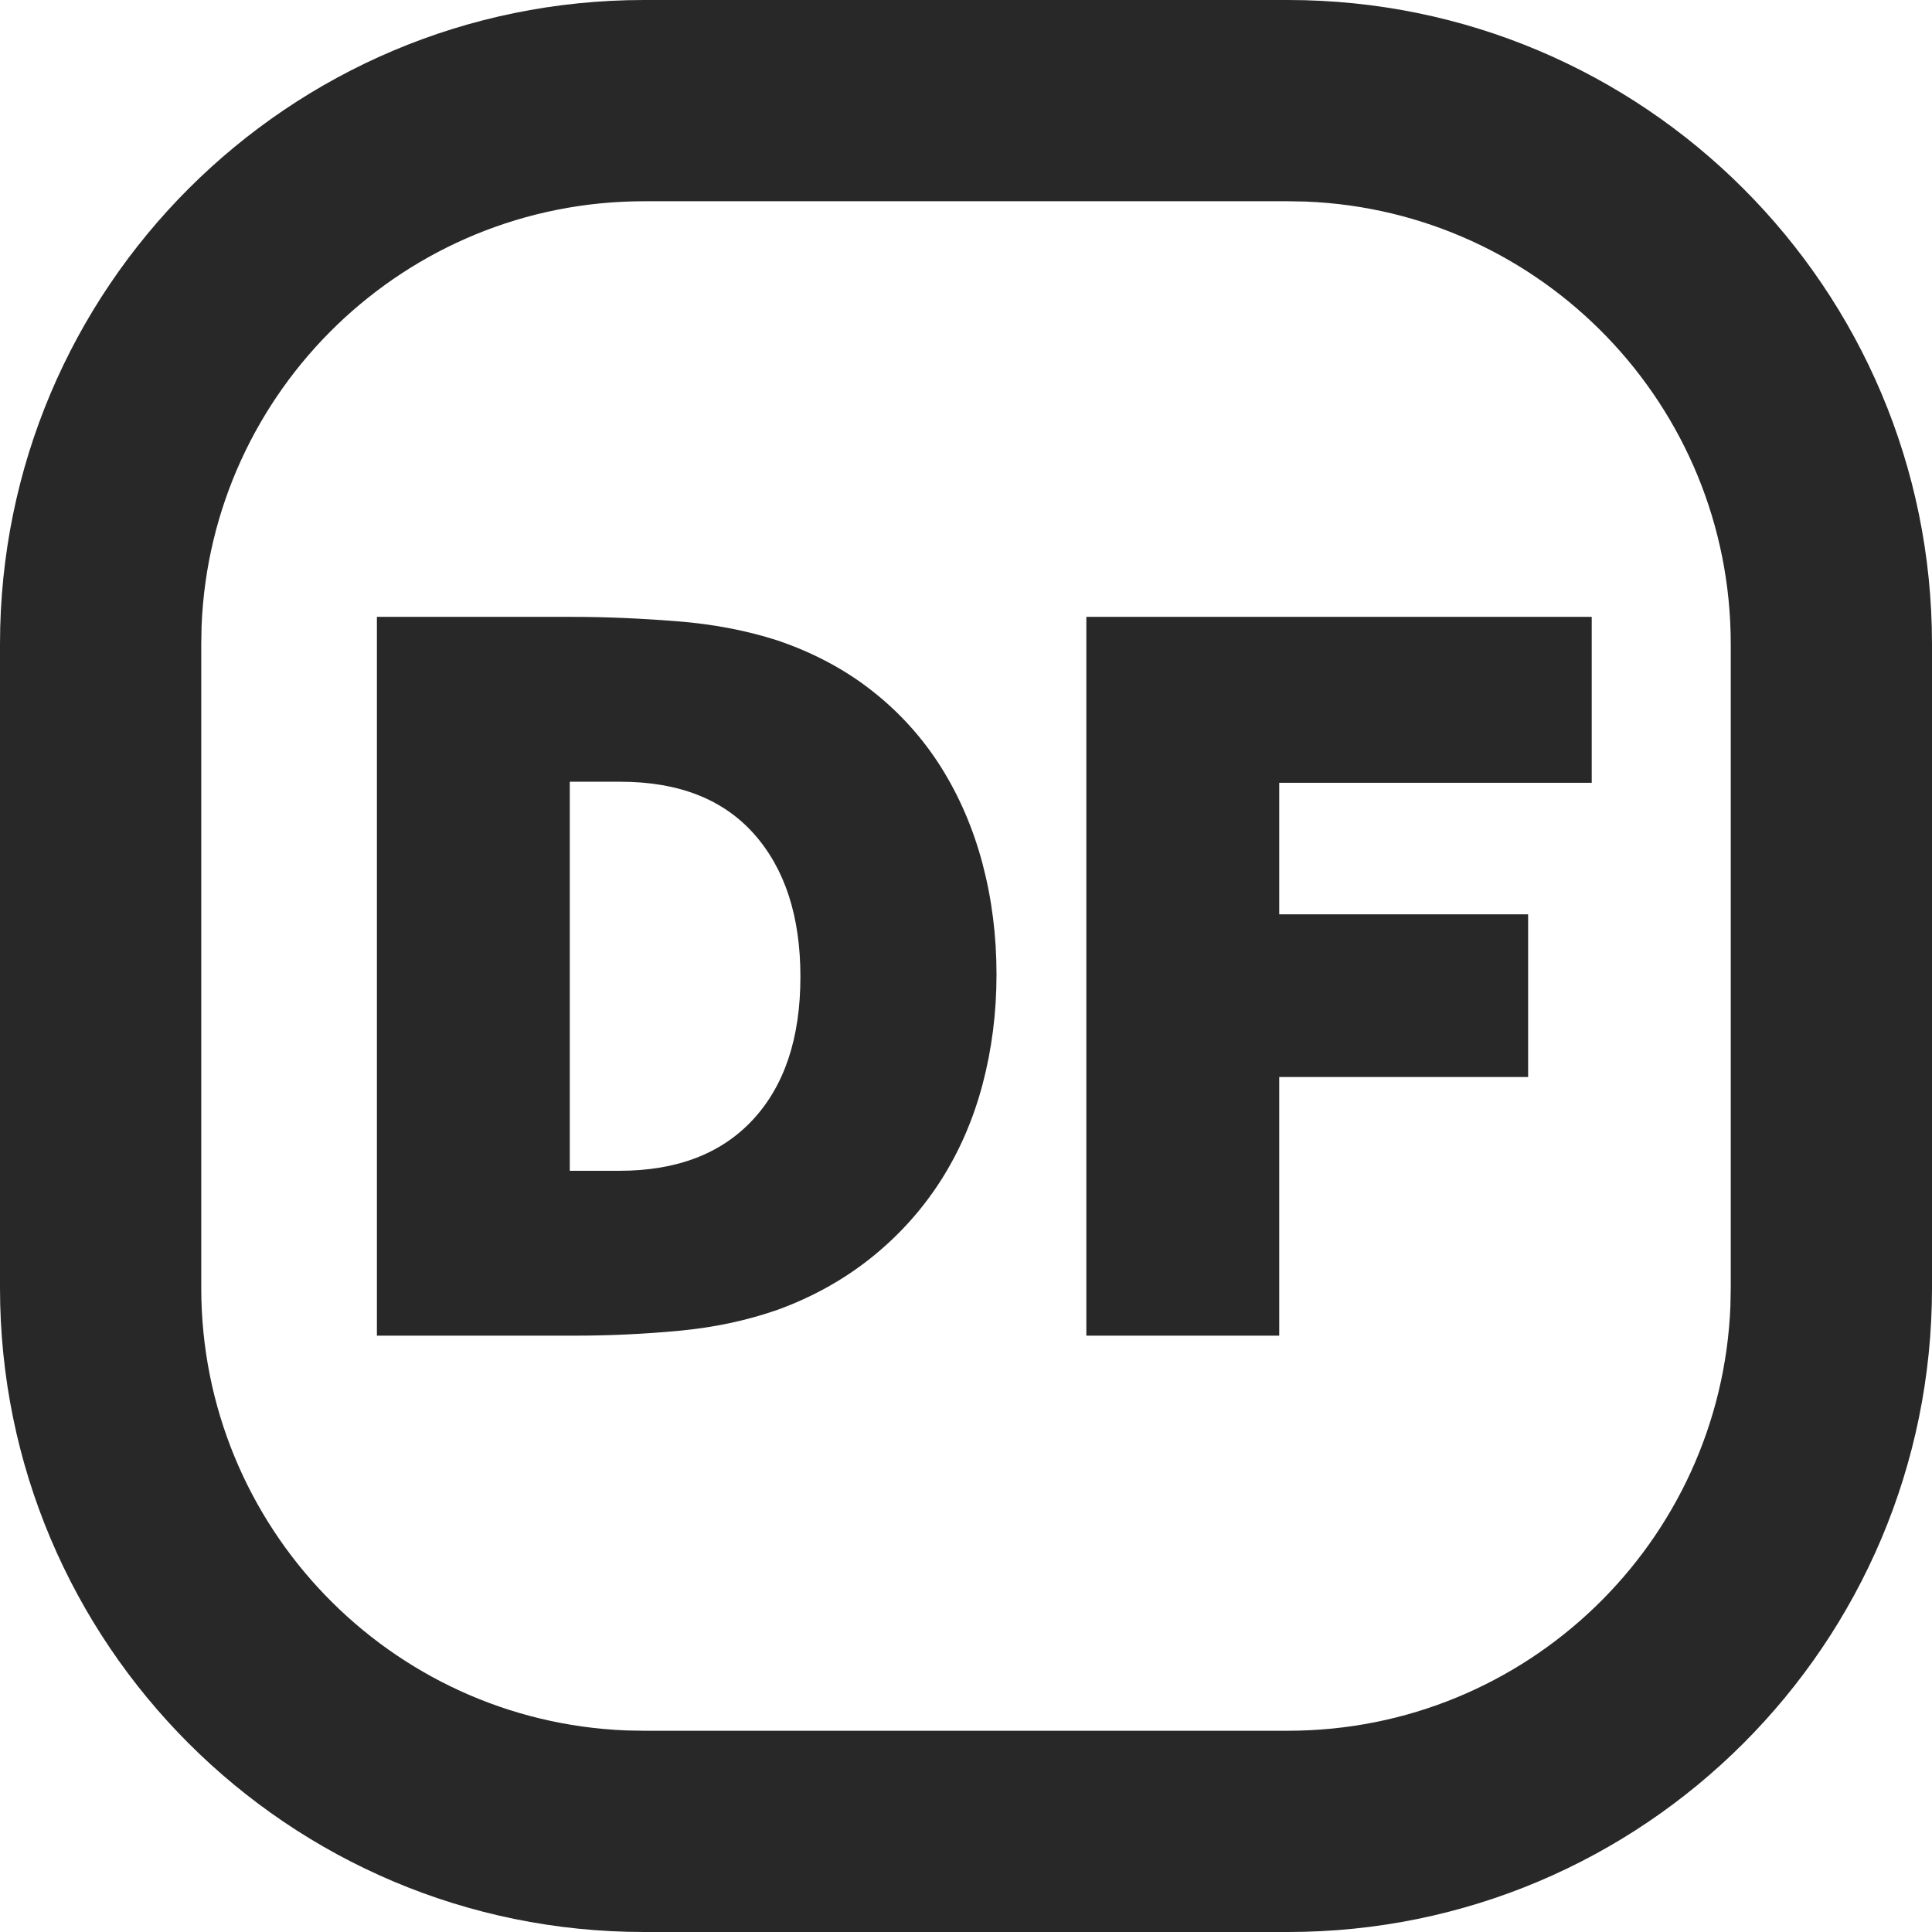<?xml version="1.0" encoding="UTF-8"?>
<svg width="24px" height="24px" viewBox="0 0 24 24" version="1.1" xmlns="http://www.w3.org/2000/svg" xmlns:xlink="http://www.w3.org/1999/xlink">
    <title>830FE2B4-658D-4680-AD2B-DEBD9DB59619</title>
    <g id="desktop" stroke="none" stroke-width="1" fill="none" fill-rule="evenodd">
        <g id="xx.xx.xx-listing-update" transform="translate(-689, -369)" fill="#282828" fill-rule="nonzero">
            <g id="Group-7" transform="translate(45, 332)">
                <g id="_cn-/-accessbility-/-dementia_friendly" transform="translate(644, 37)">
                    <path d="M16,0 C20.418,0 24,3.582 24,8 L24,16 C24,20.418 20.418,24 16,24 L8,24 C3.582,24 0,20.418 0,16 L0,8 C0,3.582 3.582,0 8,0 L16,0 Z M16,2.5 L8,2.5 C5.037,2.5 2.62,4.844 2.504,7.779 L2.5,8 L2.5,16 C2.5,18.963 4.844,21.38 7.779,21.496 L8,21.5 L16,21.5 C18.963,21.5 21.38,19.156 21.496,16.221 L21.5,16 L21.5,8 C21.5,5.037 19.156,2.62 16.221,2.504 L16,2.5 Z" id="Rectangle"></path>
                    <path d="M7.145,16.592 C7.573,16.592 8.004,16.572 8.437,16.531 C8.87,16.491 9.278,16.404 9.662,16.27 C10.099,16.11 10.487,15.893 10.826,15.621 C11.165,15.349 11.451,15.032 11.683,14.671 C11.915,14.309 12.089,13.91 12.205,13.473 C12.321,13.035 12.379,12.58 12.379,12.107 C12.379,11.625 12.321,11.166 12.205,10.728 C12.089,10.291 11.917,9.892 11.69,9.53 C11.462,9.169 11.179,8.854 10.84,8.587 C10.501,8.319 10.108,8.109 9.662,7.957 C9.278,7.833 8.859,7.752 8.403,7.717 C7.948,7.681 7.52,7.663 7.118,7.663 L7.118,7.663 L4.682,7.663 L4.682,16.592 L7.145,16.592 Z M7.694,14.544 L7.078,14.544 L7.078,9.711 L7.707,9.711 C8.43,9.711 8.983,9.928 9.367,10.36 C9.751,10.793 9.943,11.384 9.943,12.134 C9.943,12.893 9.746,13.484 9.354,13.908 C8.961,14.332 8.408,14.544 7.694,14.544 L7.694,14.544 Z M15.891,16.592 L15.891,13.379 L18.983,13.379 L18.983,11.358 L15.891,11.358 L15.891,9.724 L19.773,9.724 L19.773,7.663 L13.495,7.663 L13.495,16.592 L15.891,16.592 Z" id="DF"></path>
                </g>
            </g>
        </g>
    </g>
</svg>